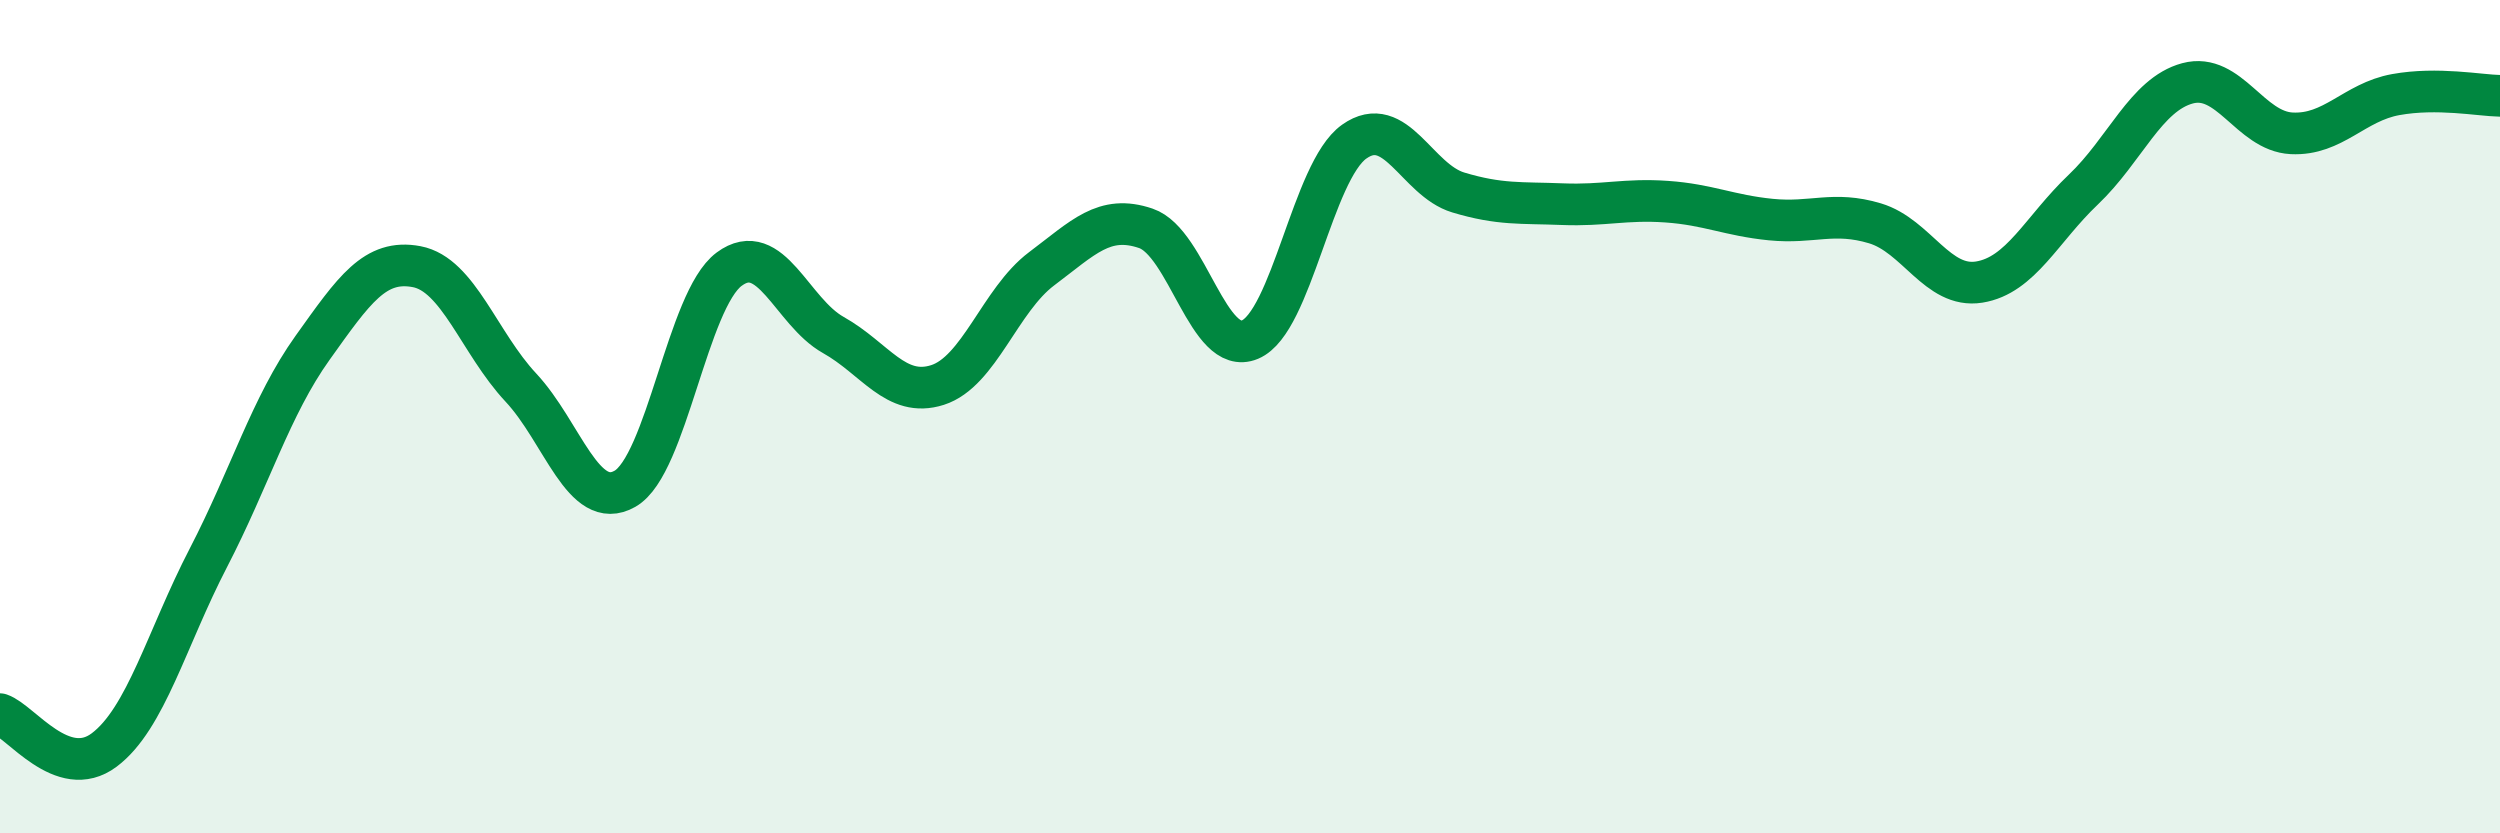
    <svg width="60" height="20" viewBox="0 0 60 20" xmlns="http://www.w3.org/2000/svg">
      <path
        d="M 0,17.14 C 0.5,17.31 1.5,18.75 2.5,18 C 3.5,17.25 4,15.32 5,13.39 C 6,11.46 6.5,9.75 7.5,8.35 C 8.5,6.95 9,6.21 10,6.4 C 11,6.59 11.5,8.23 12.5,9.3 C 13.5,10.37 14,12.3 15,11.73 C 16,11.16 16.5,7.2 17.5,6.46 C 18.5,5.72 19,7.48 20,8.04 C 21,8.6 21.5,9.56 22.5,9.24 C 23.5,8.92 24,7.2 25,6.45 C 26,5.7 26.5,5.14 27.5,5.48 C 28.5,5.82 29,8.57 30,8.15 C 31,7.73 31.5,4.11 32.5,3.4 C 33.5,2.69 34,4.32 35,4.62 C 36,4.92 36.5,4.86 37.5,4.9 C 38.5,4.94 39,4.77 40,4.84 C 41,4.91 41.5,5.17 42.5,5.27 C 43.5,5.37 44,5.06 45,5.36 C 46,5.66 46.5,6.93 47.5,6.77 C 48.5,6.61 49,5.5 50,4.55 C 51,3.6 51.5,2.27 52.5,2 C 53.5,1.73 54,3.15 55,3.2 C 56,3.25 56.5,2.45 57.5,2.27 C 58.5,2.09 59.5,2.29 60,2.3L60 20L0 20Z"
        fill="#008740"
        opacity="0.1"
        stroke-linecap="round"
        stroke-linejoin="round"
      />
      <path
        d="M 0,17.14 C 0.5,17.31 1.5,18.75 2.5,18 C 3.5,17.25 4,15.32 5,13.39 C 6,11.46 6.5,9.75 7.5,8.35 C 8.5,6.95 9,6.21 10,6.4 C 11,6.59 11.5,8.23 12.5,9.3 C 13.5,10.37 14,12.3 15,11.73 C 16,11.16 16.5,7.2 17.5,6.46 C 18.5,5.72 19,7.48 20,8.04 C 21,8.6 21.5,9.56 22.5,9.24 C 23.5,8.92 24,7.2 25,6.45 C 26,5.7 26.5,5.14 27.5,5.48 C 28.5,5.82 29,8.57 30,8.15 C 31,7.73 31.5,4.11 32.5,3.4 C 33.5,2.69 34,4.32 35,4.62 C 36,4.92 36.5,4.86 37.5,4.9 C 38.5,4.94 39,4.77 40,4.84 C 41,4.91 41.5,5.17 42.5,5.27 C 43.5,5.37 44,5.06 45,5.36 C 46,5.66 46.5,6.93 47.5,6.77 C 48.5,6.61 49,5.5 50,4.55 C 51,3.6 51.5,2.27 52.5,2 C 53.5,1.73 54,3.15 55,3.2 C 56,3.25 56.5,2.45 57.5,2.27 C 58.5,2.09 59.5,2.29 60,2.3"
        stroke="#008740"
        stroke-width="1"
        fill="none"
        stroke-linecap="round"
        stroke-linejoin="round"
      />
    </svg>
  
